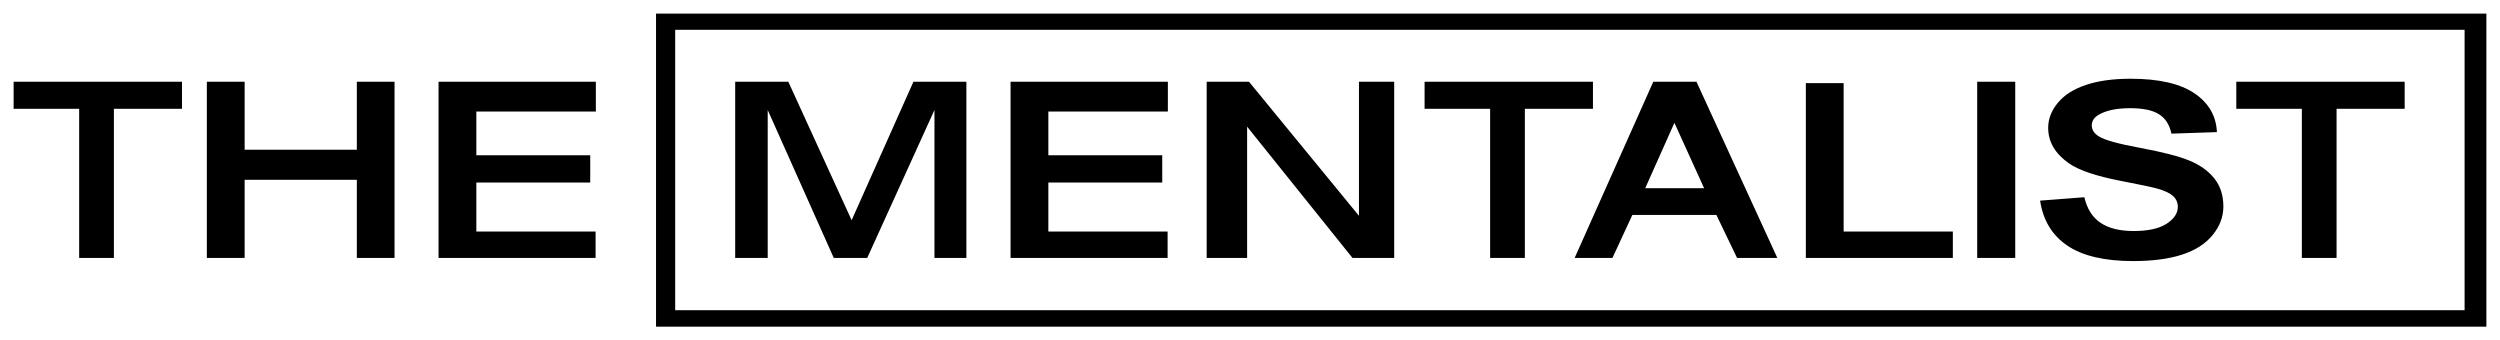 <?xml version="1.0" encoding="UTF-8" standalone="no"?>
<!-- Created with Inkscape (http://www.inkscape.org/) -->

<svg
   xmlns:dc="http://purl.org/dc/elements/1.1/"
   xmlns:cc="http://creativecommons.org/ns#"
   xmlns:rdf="http://www.w3.org/1999/02/22-rdf-syntax-ns#"
   xmlns:svg="http://www.w3.org/2000/svg"
   xmlns="http://www.w3.org/2000/svg"
   xmlns:sodipodi="http://sodipodi.sourceforge.net/DTD/sodipodi-0.dtd"
   xmlns:inkscape="http://www.inkscape.org/namespaces/inkscape"
   width="917.812"
   height="124.938"
   id="svg3350"
   version="1.1"
   inkscape:version="0.48.1 "
   sodipodi:docname="TheMentalist.svg">
  <defs
     id="defs3352" />
  <sodipodi:namedview
     id="base"
     pagecolor="#ffffff"
     bordercolor="#666666"
     borderopacity="1.0"
     inkscape:pageopacity="0.0"
     inkscape:pageshadow="2"
     inkscape:zoom="0.49497475"
     inkscape:cx="957.60758"
     inkscape:cy="172.92269"
     inkscape:document-units="px"
     inkscape:current-layer="layer1"
     showgrid="false"
     fit-margin-top="5"
     fit-margin-left="5"
     fit-margin-right="5"
     fit-margin-bottom="5"
     inkscape:window-width="749"
     inkscape:window-height="455"
     inkscape:window-x="777"
     inkscape:window-y="3"
     inkscape:window-maximized="0" />
  <g
     inkscape:label="Ebene 1"
     inkscape:groupmode="layer"
     id="layer1"
     transform="translate(108.906, -469.893)">
    <path
       inkscape:connector-curvature="0"
       style="fill:#000;fill-opacity:1;stroke:none"
       d="m 131.938,474.893 0,114.938 671.969,0 0,-114.938 -671.969,0 z m 7.031,5.938 656.938,0 0,102.938 -656.938,0 0,-102.938 z M 673.25,498.8 c -6.361,7e-5 -11.783,0.75 -16.281,2.25 -4.498,1.5 -7.954,3.663 -10.344,6.531 -2.39,2.869 -3.594,5.955 -3.594,9.25 0,5.119 2.544,9.471 7.625,13.031 3.613,2.53 9.917,4.67 18.875,6.406 6.963,1.353 11.418,2.283 13.375,2.812 2.861,0.794 4.852,1.739 6,2.812 1.148,1.074 1.719,2.376 1.719,3.906 -6e-5,2.383 -1.365,4.439 -4.094,6.219 -2.729,1.78 -6.774,2.688 -12.156,2.688 -5.081,1e-5 -9.101,-0.999 -12.094,-3 -2.992,-2.001 -4.99,-5.14 -5.969,-9.406 l -16.25,1.25 c 1.092,7.237 4.423,12.751 10.031,16.531 5.608,3.781 13.661,5.656 24.125,5.656 7.189,0 13.182,-0.801 18,-2.375 4.818,-1.574 8.553,-3.951 11.188,-7.188 2.635,-3.236 3.937,-6.731 3.938,-10.438 -7e-5,-4.089 -1.079,-7.501 -3.281,-10.281 -2.202,-2.78 -5.261,-4.99 -9.156,-6.594 -3.896,-1.603 -9.901,-3.156 -18.031,-4.656 -8.13,-1.5 -13.267,-2.93 -15.375,-4.312 -1.656,-1.089 -2.469,-2.408 -2.469,-3.938 -2e-5,-1.677 0.887,-3 2.656,-4 2.748,-1.559 6.551,-2.344 11.406,-2.344 4.705,6e-5 8.21,0.731 10.562,2.188 2.352,1.456 3.91,3.832 4.625,7.156 l 16.688,-0.562 c -0.264,-5.943 -2.999,-10.69 -8.25,-14.25 -5.251,-3.56 -13.08,-5.344 -23.469,-5.344 z m -777.156,1.094 0,9.938 24.062,0 0,54.75 12.75,0 0,-54.75 25,0 0,-9.938 -61.812,0 z m 70.938,0 0,64.688 13.875,0 0,-28.688 41.188,0 0,28.688 13.844,0 0,-64.688 -13.844,0 0,24.969 -41.188,0 0,-24.969 -13.875,0 z m 85.062,0 0,64.688 57.656,0 0,-9.688 -43.781,0 0,-18 41.812,0 0,-10 -41.812,0 0,-16.062 43.875,0 0,-10.938 -57.75,0 z m 108.906,0 0,64.688 11.938,0 0,-54.312 24.25,54.312 12.281,0 24.688,-54.312 0,54.312 11.719,0 0,-64.688 -19.438,0 -22.688,50.844 -23.25,-50.844 -19.5,0 z m 101.094,0 0,64.688 57.656,0 0,-9.688 -43.781,0 0,-18 41.812,0 0,-10 -41.812,0 0,-16.062 43.875,0 0,-10.938 -57.75,0 z m 72,0 0,64.688 14.844,0 0,-48.188 38.688,48.188 15.312,0 0,-64.688 -12.938,0 0,49.219 -40.375,-49.219 -15.531,0 z m 80,0 0,9.938 24.062,0 0,54.75 12.75,0 0,-54.75 25,0 0,-9.938 -61.812,0 z m 83.969,0 -28.875,64.688 13.875,0 7.312,-15.781 30.844,0 7.594,15.781 14.781,0 -29.688,-64.688 -15.844,0 z m 118.906,0 0,64.688 13.969,0 0,-64.688 -13.969,0 z m 95.125,0 0,9.938 24.062,0 0,54.75 12.75,0 0,-54.75 25,0 0,-9.938 -61.812,0 z m -158.031,0.531 0,64.156 53.969,0 0,-9.688 -40.094,0 0,-54.469 -13.875,0 z m -48.25,14.562 10.906,24 -21.625,0 10.719,-24 z"
       id="rect3335" />
  </g>
</svg>
